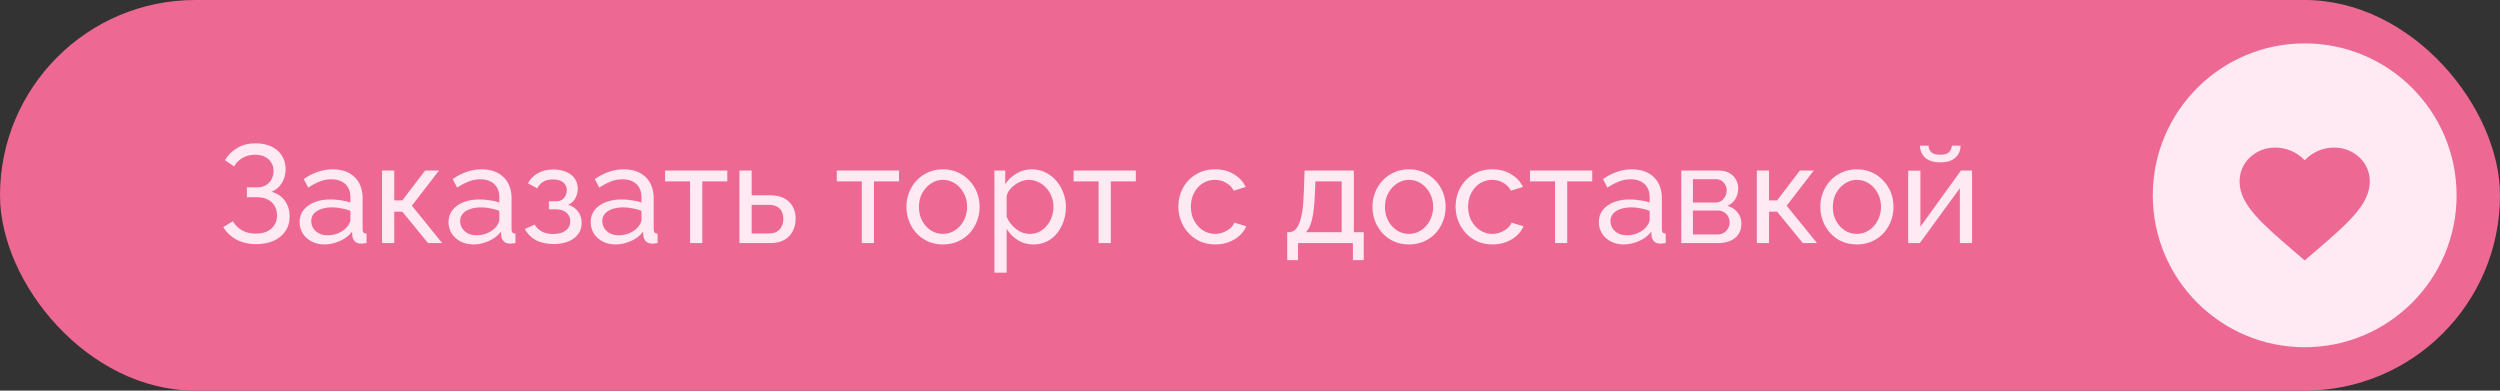 <?xml version="1.0" encoding="UTF-8"?> <svg xmlns="http://www.w3.org/2000/svg" width="288" height="45" viewBox="0 0 288 45" fill="none"><rect x="0" y="0" width="288" height="45" fill="#333333" stroke="none"/><rect width="288" height="45" rx="22.5" fill="#ED6893"></rect><circle cx="265.5" cy="22.5" r="17.5" fill="#FFE9F3"></circle><path d="M265.5 30L264.413 29.065C260.55 25.756 258 23.567 258 20.896C258 18.707 259.815 17 262.125 17C263.43 17 264.682 17.574 265.5 18.474C266.318 17.574 267.57 17 268.875 17C271.185 17 273 18.707 273 20.896C273 23.567 270.45 25.756 266.587 29.065L265.5 30Z" fill="#ED6893"></path><path d="M29.48 28.128C28.659 28.128 27.917 27.957 27.256 27.616C26.605 27.264 26.093 26.779 25.72 26.16L26.824 25.488C27.091 25.936 27.448 26.288 27.896 26.544C28.344 26.789 28.861 26.912 29.448 26.912C30.227 26.912 30.829 26.72 31.256 26.336C31.693 25.952 31.912 25.44 31.912 24.8C31.912 24.395 31.821 24.037 31.64 23.728C31.459 23.408 31.197 23.163 30.856 22.992C30.515 22.811 30.099 22.72 29.608 22.72H28.44V21.584H29.624C30.008 21.584 30.339 21.504 30.616 21.344C30.904 21.173 31.123 20.949 31.272 20.672C31.432 20.384 31.512 20.064 31.512 19.712C31.512 19.339 31.427 19.013 31.256 18.736C31.085 18.448 30.84 18.224 30.52 18.064C30.211 17.904 29.837 17.824 29.4 17.824C28.845 17.824 28.36 17.947 27.944 18.192C27.528 18.427 27.203 18.752 26.968 19.168L25.912 18.448C26.275 17.851 26.749 17.381 27.336 17.04C27.923 16.688 28.632 16.512 29.464 16.512C30.157 16.512 30.76 16.635 31.272 16.88C31.784 17.125 32.184 17.472 32.472 17.92C32.76 18.368 32.904 18.901 32.904 19.52C32.904 20.075 32.765 20.587 32.488 21.056C32.221 21.515 31.821 21.861 31.288 22.096C31.949 22.277 32.461 22.624 32.824 23.136C33.187 23.648 33.368 24.245 33.368 24.928C33.368 25.6 33.197 26.176 32.856 26.656C32.525 27.136 32.067 27.504 31.48 27.76C30.904 28.005 30.237 28.128 29.48 28.128ZM34.511 25.584C34.511 25.051 34.661 24.592 34.959 24.208C35.269 23.813 35.69 23.509 36.223 23.296C36.757 23.083 37.375 22.976 38.079 22.976C38.453 22.976 38.847 23.008 39.263 23.072C39.679 23.125 40.047 23.211 40.367 23.328V22.72C40.367 22.08 40.175 21.579 39.791 21.216C39.407 20.843 38.863 20.656 38.159 20.656C37.701 20.656 37.258 20.741 36.831 20.912C36.415 21.072 35.973 21.307 35.503 21.616L34.991 20.624C35.535 20.251 36.079 19.973 36.623 19.792C37.167 19.6 37.733 19.504 38.319 19.504C39.386 19.504 40.229 19.803 40.847 20.4C41.466 20.987 41.775 21.808 41.775 22.864V26.4C41.775 26.571 41.807 26.699 41.871 26.784C41.946 26.859 42.063 26.901 42.223 26.912V28C42.085 28.021 41.962 28.037 41.855 28.048C41.759 28.059 41.679 28.064 41.615 28.064C41.285 28.064 41.034 27.973 40.863 27.792C40.703 27.611 40.613 27.419 40.591 27.216L40.559 26.688C40.197 27.157 39.722 27.52 39.135 27.776C38.549 28.032 37.967 28.16 37.391 28.16C36.837 28.16 36.341 28.048 35.903 27.824C35.466 27.589 35.125 27.28 34.879 26.896C34.634 26.501 34.511 26.064 34.511 25.584ZM39.951 26.176C40.079 26.027 40.181 25.877 40.255 25.728C40.33 25.568 40.367 25.435 40.367 25.328V24.288C40.037 24.16 39.69 24.064 39.327 24C38.965 23.925 38.607 23.888 38.255 23.888C37.541 23.888 36.959 24.032 36.511 24.32C36.074 24.597 35.855 24.981 35.855 25.472C35.855 25.739 35.925 26 36.063 26.256C36.213 26.501 36.426 26.704 36.703 26.864C36.991 27.024 37.343 27.104 37.759 27.104C38.197 27.104 38.613 27.019 39.007 26.848C39.402 26.667 39.717 26.443 39.951 26.176ZM44.011 28V19.648H45.419V23.088H46.347L48.971 19.648H50.571L47.451 23.696L50.939 28H49.307L46.347 24.384H45.419V28H44.011ZM51.667 25.584C51.667 25.051 51.817 24.592 52.115 24.208C52.425 23.813 52.846 23.509 53.38 23.296C53.913 23.083 54.532 22.976 55.236 22.976C55.609 22.976 56.004 23.008 56.419 23.072C56.836 23.125 57.203 23.211 57.523 23.328V22.72C57.523 22.08 57.331 21.579 56.947 21.216C56.563 20.843 56.02 20.656 55.316 20.656C54.857 20.656 54.414 20.741 53.987 20.912C53.572 21.072 53.129 21.307 52.66 21.616L52.148 20.624C52.691 20.251 53.236 19.973 53.779 19.792C54.324 19.6 54.889 19.504 55.475 19.504C56.542 19.504 57.385 19.803 58.004 20.4C58.622 20.987 58.931 21.808 58.931 22.864V26.4C58.931 26.571 58.964 26.699 59.028 26.784C59.102 26.859 59.219 26.901 59.38 26.912V28C59.241 28.021 59.118 28.037 59.011 28.048C58.916 28.059 58.836 28.064 58.772 28.064C58.441 28.064 58.19 27.973 58.02 27.792C57.859 27.611 57.769 27.419 57.748 27.216L57.715 26.688C57.353 27.157 56.878 27.52 56.291 27.776C55.705 28.032 55.123 28.16 54.547 28.16C53.993 28.16 53.497 28.048 53.059 27.824C52.622 27.589 52.281 27.28 52.035 26.896C51.79 26.501 51.667 26.064 51.667 25.584ZM57.108 26.176C57.236 26.027 57.337 25.877 57.411 25.728C57.486 25.568 57.523 25.435 57.523 25.328V24.288C57.193 24.16 56.846 24.064 56.483 24C56.121 23.925 55.764 23.888 55.411 23.888C54.697 23.888 54.115 24.032 53.667 24.32C53.23 24.597 53.011 24.981 53.011 25.472C53.011 25.739 53.081 26 53.219 26.256C53.369 26.501 53.582 26.704 53.859 26.864C54.148 27.024 54.499 27.104 54.916 27.104C55.353 27.104 55.769 27.019 56.163 26.848C56.558 26.667 56.873 26.443 57.108 26.176ZM63.791 28.112C62.98 28.112 62.292 27.963 61.727 27.664C61.172 27.355 60.745 26.928 60.447 26.384L61.599 25.872C61.791 26.213 62.063 26.48 62.415 26.672C62.778 26.864 63.215 26.96 63.727 26.96C64.335 26.96 64.815 26.827 65.167 26.56C65.519 26.293 65.695 25.936 65.695 25.488C65.695 25.083 65.551 24.757 65.263 24.512C64.986 24.256 64.591 24.123 64.079 24.112H63.231V23.184H64.127C64.351 23.184 64.548 23.131 64.719 23.024C64.9 22.907 65.039 22.752 65.135 22.56C65.242 22.368 65.295 22.155 65.295 21.92C65.295 21.547 65.162 21.248 64.895 21.024C64.628 20.789 64.228 20.672 63.695 20.672C63.258 20.672 62.889 20.757 62.591 20.928C62.303 21.099 62.068 21.355 61.887 21.696L60.815 21.12C61.081 20.619 61.465 20.229 61.967 19.952C62.479 19.664 63.076 19.52 63.759 19.52C64.303 19.52 64.783 19.611 65.199 19.792C65.626 19.963 65.956 20.213 66.191 20.544C66.436 20.875 66.559 21.275 66.559 21.744C66.559 22.139 66.463 22.507 66.271 22.848C66.09 23.179 65.817 23.429 65.455 23.6C65.956 23.749 66.34 24.011 66.607 24.384C66.874 24.747 67.007 25.179 67.007 25.68C67.007 26.192 66.868 26.629 66.591 26.992C66.314 27.355 65.935 27.632 65.455 27.824C64.975 28.016 64.42 28.112 63.791 28.112ZM68.043 25.584C68.043 25.051 68.192 24.592 68.49 24.208C68.8 23.813 69.221 23.509 69.754 23.296C70.288 23.083 70.906 22.976 71.611 22.976C71.984 22.976 72.379 23.008 72.794 23.072C73.21 23.125 73.579 23.211 73.898 23.328V22.72C73.898 22.08 73.707 21.579 73.323 21.216C72.939 20.843 72.394 20.656 71.691 20.656C71.232 20.656 70.789 20.741 70.362 20.912C69.947 21.072 69.504 21.307 69.034 21.616L68.522 20.624C69.067 20.251 69.611 19.973 70.154 19.792C70.698 19.6 71.264 19.504 71.85 19.504C72.917 19.504 73.76 19.803 74.379 20.4C74.997 20.987 75.306 21.808 75.306 22.864V26.4C75.306 26.571 75.338 26.699 75.403 26.784C75.477 26.859 75.594 26.901 75.754 26.912V28C75.616 28.021 75.493 28.037 75.386 28.048C75.29 28.059 75.21 28.064 75.147 28.064C74.816 28.064 74.565 27.973 74.394 27.792C74.234 27.611 74.144 27.419 74.123 27.216L74.091 26.688C73.728 27.157 73.253 27.52 72.666 27.776C72.08 28.032 71.499 28.16 70.922 28.16C70.368 28.16 69.872 28.048 69.434 27.824C68.997 27.589 68.656 27.28 68.41 26.896C68.165 26.501 68.043 26.064 68.043 25.584ZM73.483 26.176C73.611 26.027 73.712 25.877 73.787 25.728C73.861 25.568 73.898 25.435 73.898 25.328V24.288C73.568 24.16 73.221 24.064 72.859 24C72.496 23.925 72.138 23.888 71.787 23.888C71.072 23.888 70.49 24.032 70.043 24.32C69.605 24.597 69.386 24.981 69.386 25.472C69.386 25.739 69.456 26 69.594 26.256C69.744 26.501 69.957 26.704 70.234 26.864C70.522 27.024 70.874 27.104 71.29 27.104C71.728 27.104 72.144 27.019 72.538 26.848C72.933 26.667 73.248 26.443 73.483 26.176ZM79.496 28V20.896H76.616V19.648H83.784V20.896H80.904V28H79.496ZM85.183 28V19.648H86.591V22.496H88.671C89.652 22.496 90.393 22.747 90.894 23.248C91.406 23.739 91.662 24.384 91.662 25.184C91.662 25.717 91.55 26.197 91.326 26.624C91.113 27.051 90.793 27.387 90.367 27.632C89.94 27.877 89.406 28 88.766 28H85.183ZM86.591 26.896H88.575C88.969 26.896 89.284 26.821 89.519 26.672C89.764 26.512 89.945 26.304 90.062 26.048C90.18 25.792 90.239 25.515 90.239 25.216C90.239 24.928 90.185 24.661 90.079 24.416C89.972 24.171 89.796 23.973 89.55 23.824C89.305 23.675 88.969 23.6 88.543 23.6H86.591V26.896ZM99.277 28V20.896H96.397V19.648H103.565V20.896H100.685V28H99.277ZM108.628 28.16C107.998 28.16 107.428 28.048 106.916 27.824C106.404 27.589 105.961 27.275 105.588 26.88C105.214 26.475 104.926 26.011 104.724 25.488C104.521 24.965 104.42 24.416 104.42 23.84C104.42 23.253 104.521 22.699 104.724 22.176C104.926 21.653 105.214 21.195 105.588 20.8C105.961 20.395 106.404 20.08 106.916 19.856C107.438 19.621 108.009 19.504 108.628 19.504C109.257 19.504 109.828 19.621 110.34 19.856C110.852 20.08 111.294 20.395 111.668 20.8C112.052 21.195 112.345 21.653 112.548 22.176C112.75 22.699 112.852 23.253 112.852 23.84C112.852 24.416 112.75 24.965 112.548 25.488C112.345 26.011 112.057 26.475 111.684 26.88C111.31 27.275 110.862 27.589 110.34 27.824C109.828 28.048 109.257 28.16 108.628 28.16ZM105.86 23.856C105.86 24.432 105.982 24.955 106.228 25.424C106.484 25.893 106.82 26.267 107.236 26.544C107.652 26.811 108.116 26.944 108.628 26.944C109.14 26.944 109.604 26.805 110.02 26.528C110.446 26.251 110.782 25.877 111.028 25.408C111.284 24.928 111.412 24.4 111.412 23.824C111.412 23.248 111.284 22.725 111.028 22.256C110.782 21.787 110.446 21.413 110.02 21.136C109.604 20.859 109.14 20.72 108.628 20.72C108.116 20.72 107.652 20.864 107.236 21.152C106.82 21.429 106.484 21.803 106.228 22.272C105.982 22.741 105.86 23.269 105.86 23.856ZM119.054 28.16C118.371 28.16 117.763 27.989 117.23 27.648C116.697 27.307 116.275 26.875 115.966 26.352V31.408H114.558V19.648H115.806V21.216C116.137 20.704 116.569 20.293 117.102 19.984C117.635 19.664 118.217 19.504 118.846 19.504C119.422 19.504 119.95 19.621 120.43 19.856C120.91 20.091 121.326 20.411 121.678 20.816C122.03 21.221 122.302 21.685 122.494 22.208C122.697 22.72 122.798 23.259 122.798 23.824C122.798 24.613 122.638 25.339 122.318 26C122.009 26.661 121.571 27.189 121.006 27.584C120.441 27.968 119.79 28.16 119.054 28.16ZM118.622 26.944C119.038 26.944 119.411 26.859 119.742 26.688C120.083 26.507 120.371 26.272 120.606 25.984C120.851 25.685 121.038 25.349 121.166 24.976C121.294 24.603 121.358 24.219 121.358 23.824C121.358 23.408 121.283 23.013 121.134 22.64C120.995 22.267 120.793 21.936 120.526 21.648C120.27 21.36 119.966 21.136 119.614 20.976C119.273 20.805 118.899 20.72 118.494 20.72C118.238 20.72 117.971 20.768 117.694 20.864C117.427 20.96 117.171 21.099 116.926 21.28C116.681 21.451 116.473 21.648 116.302 21.872C116.131 22.096 116.019 22.336 115.966 22.592V24.976C116.126 25.339 116.339 25.669 116.606 25.968C116.873 26.267 117.182 26.507 117.534 26.688C117.886 26.859 118.249 26.944 118.622 26.944ZM126.559 28V20.896H123.679V19.648H130.847V20.896H127.967V28H126.559ZM140.004 28.16C139.375 28.16 138.799 28.048 138.276 27.824C137.764 27.589 137.316 27.269 136.932 26.864C136.559 26.459 136.265 25.995 136.052 25.472C135.849 24.949 135.748 24.395 135.748 23.808C135.748 23.019 135.924 22.299 136.276 21.648C136.628 20.997 137.124 20.48 137.764 20.096C138.404 19.701 139.145 19.504 139.988 19.504C140.809 19.504 141.524 19.691 142.132 20.064C142.751 20.427 143.209 20.917 143.508 21.536L142.132 21.968C141.919 21.573 141.62 21.269 141.236 21.056C140.852 20.832 140.425 20.72 139.956 20.72C139.444 20.72 138.975 20.853 138.548 21.12C138.132 21.387 137.801 21.755 137.556 22.224C137.311 22.683 137.188 23.211 137.188 23.808C137.188 24.395 137.311 24.928 137.556 25.408C137.812 25.877 138.148 26.251 138.564 26.528C138.991 26.805 139.46 26.944 139.972 26.944C140.303 26.944 140.617 26.885 140.916 26.768C141.225 26.651 141.492 26.496 141.716 26.304C141.951 26.101 142.111 25.883 142.196 25.648L143.572 26.064C143.401 26.469 143.14 26.832 142.788 27.152C142.447 27.461 142.036 27.707 141.556 27.888C141.087 28.069 140.569 28.16 140.004 28.16ZM148.286 29.968V26.752H148.462C148.697 26.752 148.91 26.683 149.102 26.544C149.305 26.405 149.481 26.165 149.63 25.824C149.79 25.472 149.918 24.992 150.014 24.384C150.11 23.776 150.174 23.003 150.206 22.064L150.286 19.648H155.966V26.752H157.102V29.968H155.854V28H149.534V29.968H148.286ZM150.43 26.752H154.558V20.896H151.534L151.486 22.192C151.454 23.099 151.39 23.861 151.294 24.48C151.209 25.088 151.091 25.573 150.942 25.936C150.803 26.299 150.633 26.571 150.43 26.752ZM162.315 28.16C161.686 28.16 161.115 28.048 160.603 27.824C160.091 27.589 159.649 27.275 159.275 26.88C158.902 26.475 158.614 26.011 158.411 25.488C158.209 24.965 158.107 24.416 158.107 23.84C158.107 23.253 158.209 22.699 158.411 22.176C158.614 21.653 158.902 21.195 159.275 20.8C159.649 20.395 160.091 20.08 160.603 19.856C161.126 19.621 161.697 19.504 162.315 19.504C162.945 19.504 163.515 19.621 164.027 19.856C164.539 20.08 164.982 20.395 165.355 20.8C165.739 21.195 166.033 21.653 166.235 22.176C166.438 22.699 166.539 23.253 166.539 23.84C166.539 24.416 166.438 24.965 166.235 25.488C166.033 26.011 165.745 26.475 165.371 26.88C164.998 27.275 164.55 27.589 164.027 27.824C163.515 28.048 162.945 28.16 162.315 28.16ZM159.547 23.856C159.547 24.432 159.67 24.955 159.915 25.424C160.171 25.893 160.507 26.267 160.923 26.544C161.339 26.811 161.803 26.944 162.315 26.944C162.827 26.944 163.291 26.805 163.707 26.528C164.134 26.251 164.47 25.877 164.715 25.408C164.971 24.928 165.099 24.4 165.099 23.824C165.099 23.248 164.971 22.725 164.715 22.256C164.47 21.787 164.134 21.413 163.707 21.136C163.291 20.859 162.827 20.72 162.315 20.72C161.803 20.72 161.339 20.864 160.923 21.152C160.507 21.429 160.171 21.803 159.915 22.272C159.67 22.741 159.547 23.269 159.547 23.856ZM171.941 28.16C171.312 28.16 170.736 28.048 170.213 27.824C169.701 27.589 169.253 27.269 168.869 26.864C168.496 26.459 168.203 25.995 167.989 25.472C167.787 24.949 167.685 24.395 167.685 23.808C167.685 23.019 167.861 22.299 168.213 21.648C168.565 20.997 169.061 20.48 169.701 20.096C170.341 19.701 171.083 19.504 171.925 19.504C172.747 19.504 173.461 19.691 174.069 20.064C174.688 20.427 175.147 20.917 175.445 21.536L174.069 21.968C173.856 21.573 173.557 21.269 173.173 21.056C172.789 20.832 172.363 20.72 171.893 20.72C171.381 20.72 170.912 20.853 170.485 21.12C170.069 21.387 169.739 21.755 169.493 22.224C169.248 22.683 169.125 23.211 169.125 23.808C169.125 24.395 169.248 24.928 169.493 25.408C169.749 25.877 170.085 26.251 170.501 26.528C170.928 26.805 171.397 26.944 171.909 26.944C172.24 26.944 172.555 26.885 172.853 26.768C173.163 26.651 173.429 26.496 173.653 26.304C173.888 26.101 174.048 25.883 174.133 25.648L175.509 26.064C175.339 26.469 175.077 26.832 174.725 27.152C174.384 27.461 173.973 27.707 173.493 27.888C173.024 28.069 172.507 28.16 171.941 28.16ZM179.137 28V20.896H176.257V19.648H183.425V20.896H180.545V28H179.137ZM184.183 25.584C184.183 25.051 184.332 24.592 184.631 24.208C184.94 23.813 185.362 23.509 185.895 23.296C186.428 23.083 187.047 22.976 187.751 22.976C188.124 22.976 188.519 23.008 188.935 23.072C189.351 23.125 189.719 23.211 190.039 23.328V22.72C190.039 22.08 189.847 21.579 189.463 21.216C189.079 20.843 188.535 20.656 187.831 20.656C187.372 20.656 186.93 20.741 186.503 20.912C186.087 21.072 185.644 21.307 185.175 21.616L184.663 20.624C185.207 20.251 185.751 19.973 186.295 19.792C186.839 19.6 187.404 19.504 187.991 19.504C189.058 19.504 189.9 19.803 190.519 20.4C191.138 20.987 191.447 21.808 191.447 22.864V26.4C191.447 26.571 191.479 26.699 191.543 26.784C191.618 26.859 191.735 26.901 191.895 26.912V28C191.756 28.021 191.634 28.037 191.527 28.048C191.431 28.059 191.351 28.064 191.287 28.064C190.956 28.064 190.706 27.973 190.535 27.792C190.375 27.611 190.284 27.419 190.263 27.216L190.231 26.688C189.868 27.157 189.394 27.52 188.807 27.776C188.22 28.032 187.639 28.16 187.063 28.16C186.508 28.16 186.012 28.048 185.575 27.824C185.138 27.589 184.796 27.28 184.551 26.896C184.306 26.501 184.183 26.064 184.183 25.584ZM189.623 26.176C189.751 26.027 189.852 25.877 189.927 25.728C190.002 25.568 190.039 25.435 190.039 25.328V24.288C189.708 24.16 189.362 24.064 188.999 24C188.636 23.925 188.279 23.888 187.927 23.888C187.212 23.888 186.631 24.032 186.183 24.32C185.746 24.597 185.527 24.981 185.527 25.472C185.527 25.739 185.596 26 185.735 26.256C185.884 26.501 186.098 26.704 186.375 26.864C186.663 27.024 187.015 27.104 187.431 27.104C187.868 27.104 188.284 27.019 188.679 26.848C189.074 26.667 189.388 26.443 189.623 26.176ZM193.683 28V19.648H198.003C198.504 19.648 198.92 19.749 199.251 19.952C199.581 20.144 199.827 20.395 199.987 20.704C200.157 21.013 200.243 21.344 200.243 21.696C200.243 22.144 200.136 22.549 199.923 22.912C199.709 23.264 199.4 23.531 198.995 23.712C199.475 23.851 199.864 24.101 200.163 24.464C200.461 24.816 200.611 25.253 200.611 25.776C200.611 26.245 200.499 26.645 200.275 26.976C200.051 27.307 199.736 27.563 199.331 27.744C198.925 27.915 198.456 28 197.923 28H193.683ZM195.027 27.008H197.891C198.147 27.008 198.376 26.944 198.579 26.816C198.792 26.688 198.957 26.517 199.075 26.304C199.192 26.091 199.251 25.867 199.251 25.632C199.251 25.376 199.192 25.147 199.075 24.944C198.968 24.731 198.813 24.565 198.611 24.448C198.419 24.32 198.195 24.256 197.939 24.256H195.027V27.008ZM195.027 23.328H197.635C197.891 23.328 198.115 23.264 198.307 23.136C198.499 22.997 198.648 22.821 198.755 22.608C198.861 22.395 198.915 22.171 198.915 21.936C198.915 21.584 198.797 21.28 198.563 21.024C198.339 20.768 198.045 20.64 197.683 20.64H195.027V23.328ZM202.386 28V19.648H203.794V23.088H204.722L207.346 19.648H208.946L205.826 23.696L209.314 28H207.682L204.722 24.384H203.794V28H202.386ZM213.909 28.16C213.28 28.16 212.709 28.048 212.197 27.824C211.685 27.589 211.242 27.275 210.869 26.88C210.496 26.475 210.208 26.011 210.005 25.488C209.802 24.965 209.701 24.416 209.701 23.84C209.701 23.253 209.802 22.699 210.005 22.176C210.208 21.653 210.496 21.195 210.869 20.8C211.242 20.395 211.685 20.08 212.197 19.856C212.72 19.621 213.29 19.504 213.909 19.504C214.538 19.504 215.109 19.621 215.621 19.856C216.133 20.08 216.576 20.395 216.949 20.8C217.333 21.195 217.626 21.653 217.829 22.176C218.032 22.699 218.133 23.253 218.133 23.84C218.133 24.416 218.032 24.965 217.829 25.488C217.626 26.011 217.338 26.475 216.965 26.88C216.592 27.275 216.144 27.589 215.621 27.824C215.109 28.048 214.538 28.16 213.909 28.16ZM211.141 23.856C211.141 24.432 211.264 24.955 211.509 25.424C211.765 25.893 212.101 26.267 212.517 26.544C212.933 26.811 213.397 26.944 213.909 26.944C214.421 26.944 214.885 26.805 215.301 26.528C215.728 26.251 216.064 25.877 216.309 25.408C216.565 24.928 216.693 24.4 216.693 23.824C216.693 23.248 216.565 22.725 216.309 22.256C216.064 21.787 215.728 21.413 215.301 21.136C214.885 20.859 214.421 20.72 213.909 20.72C213.397 20.72 212.933 20.864 212.517 21.152C212.101 21.429 211.765 21.803 211.509 22.272C211.264 22.741 211.141 23.269 211.141 23.856ZM219.823 28V19.664H221.231V26.112L225.903 19.648H227.183V28H225.775V21.68L221.167 28H219.823ZM223.519 18.704C222.751 18.704 222.17 18.523 221.775 18.16C221.38 17.787 221.183 17.328 221.183 16.784H222.175C222.175 17.083 222.276 17.333 222.479 17.536C222.692 17.728 223.039 17.824 223.519 17.824C223.988 17.824 224.319 17.733 224.511 17.552C224.703 17.36 224.82 17.104 224.863 16.784H225.855C225.855 17.328 225.658 17.787 225.263 18.16C224.868 18.523 224.287 18.704 223.519 18.704Z" fill="#FFE9F3"></path></svg> 